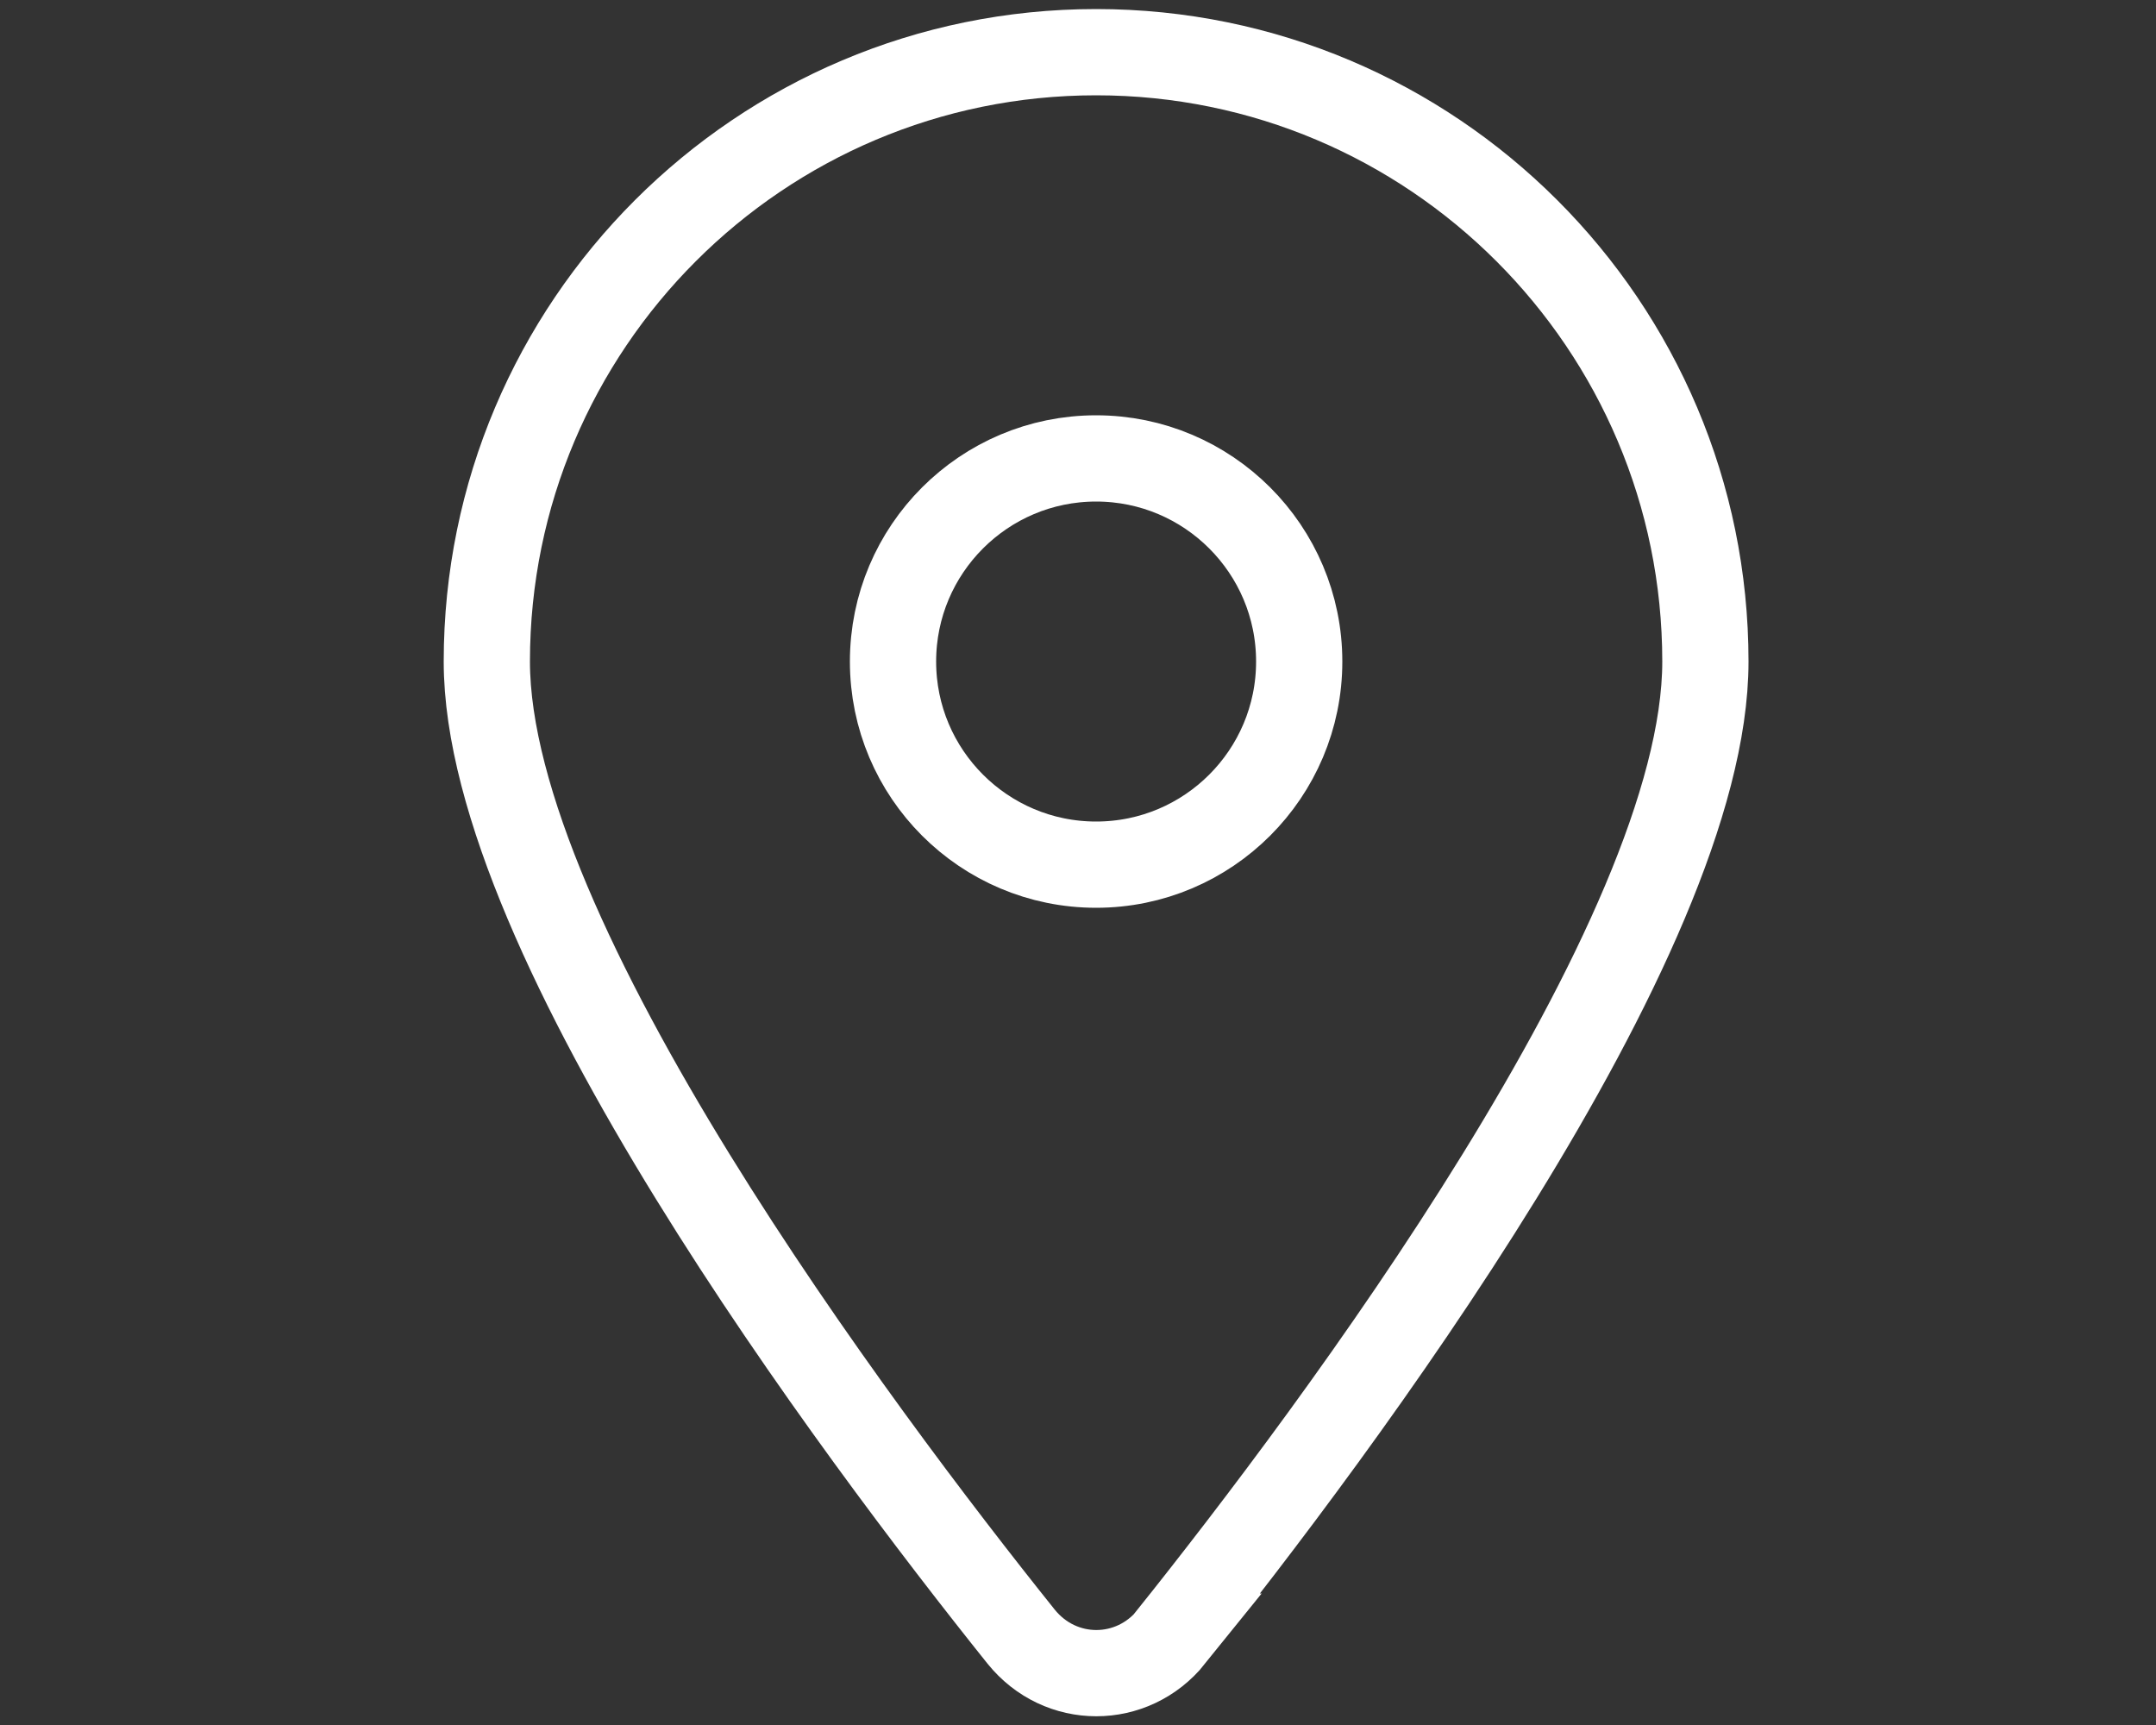 <?xml version="1.0" encoding="UTF-8"?>
<svg xmlns="http://www.w3.org/2000/svg" id="Ebene_1" version="1.1" viewBox="0 0 50 40">
  <rect x="0" y="0" width="50" height="40" fill="#333333" stroke="none"/>
  <defs>
    <style>
      .st0 {
        fill: none;
        stroke: #fff;
        stroke-miterlimit: 10;
        stroke-width: 2px;
      }
    </style>
  </defs>
  <path class="st0" d="M27.16,37.95c3.78-4.73,12.39-16.18,12.39-22.61,0-7.8-6.33-14.13-14.13-14.13s-14.13,6.33-14.13,14.13c0,6.43,8.61,17.89,12.39,22.61.91,1.13,2.58,1.13,3.49,0h0ZM25.42,10.63c2.6,0,4.71,2.11,4.71,4.71s-2.11,4.71-4.71,4.71-4.71-2.11-4.71-4.71,2.11-4.71,4.71-4.71Z"></path>
</svg>
